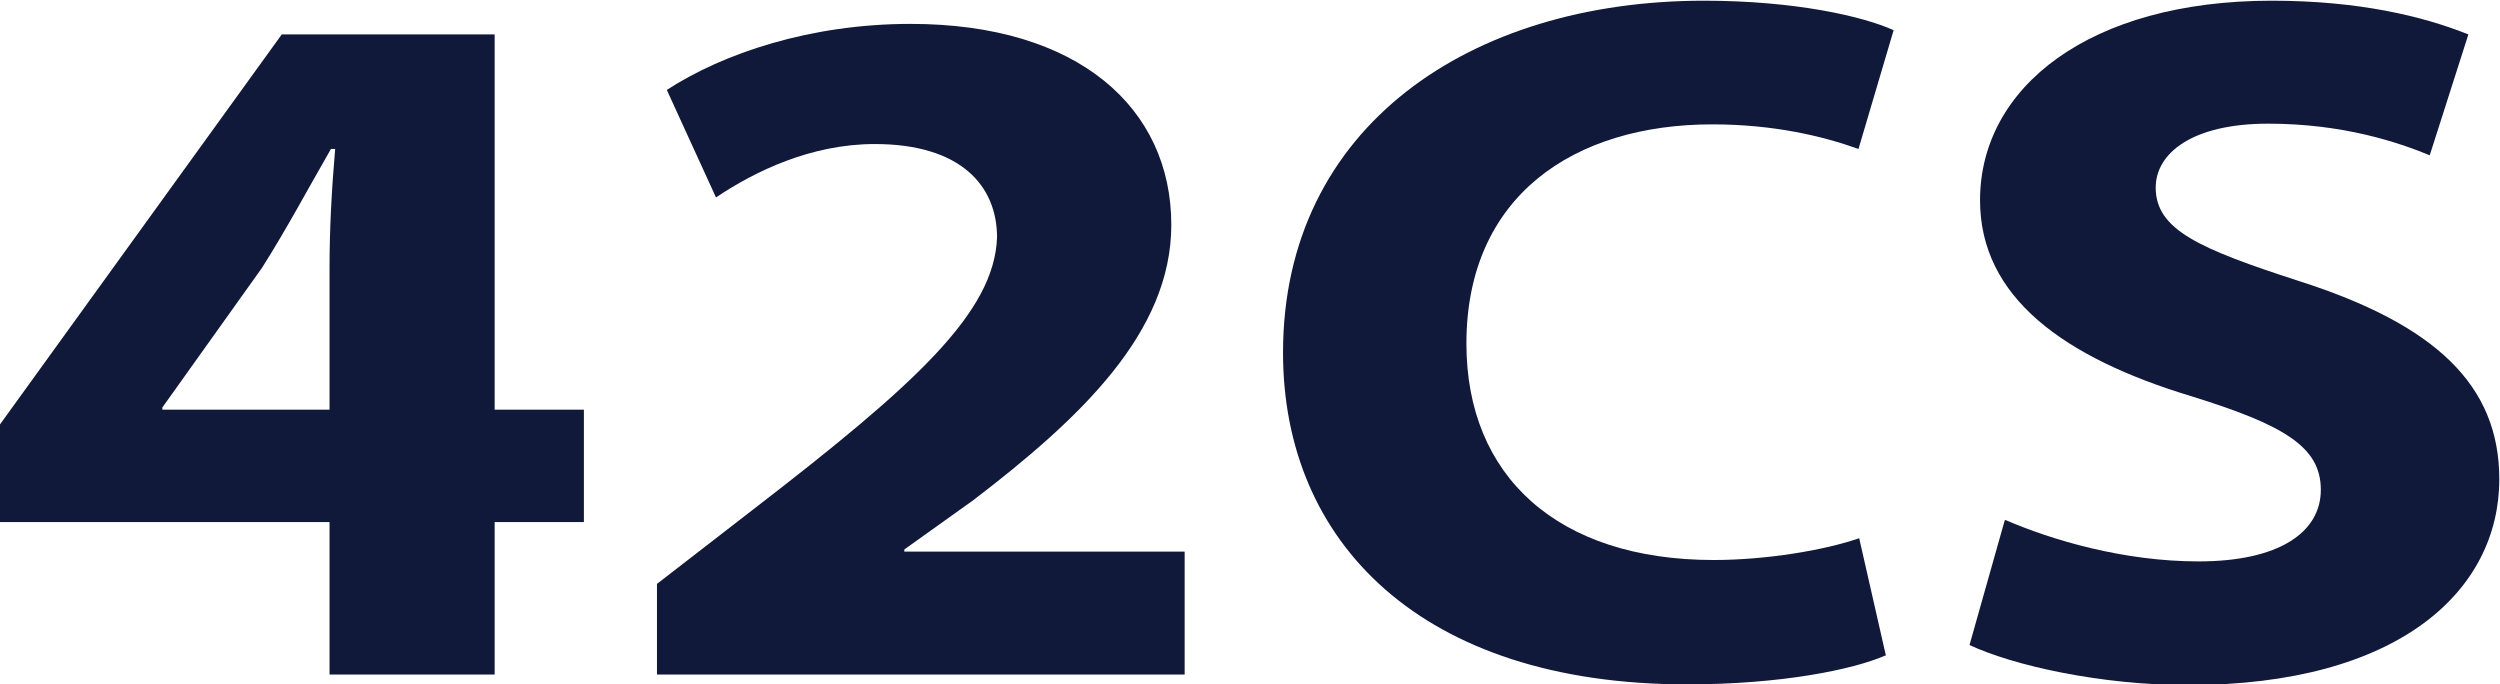 <?xml version="1.0" encoding="UTF-8"?> <svg xmlns="http://www.w3.org/2000/svg" id="Layer_2" data-name="Layer 2" viewBox="0 0 35.58 9.74"><defs><style> .cls-1 { fill: #10193a; } </style></defs><g id="Layer_2-2" data-name="Layer 2"><g><path class="cls-1" d="M4.69,9.6v-2.17H0v-1.39L4.01.49h3.03v5.34h1.27v1.6h-1.27v2.17h-2.34ZM4.69,5.83v-2.02c0-.55.03-1.11.08-1.69h-.06c-.34.59-.62,1.12-.98,1.69l-1.42,1.99v.03h2.38Z"></path><path class="cls-1" d="M9.35,9.6v-1.29l1.37-1.06c2.31-1.78,3.43-2.8,3.47-3.87,0-.74-.52-1.33-1.74-1.33-.91,0-1.71.39-2.26.76l-.7-1.53c.8-.52,2.04-.94,3.47-.94,2.39,0,3.71,1.2,3.71,2.86,0,1.53-1.29,2.75-2.82,3.92l-.98.7v.03h3.99v1.75h-7.51Z"></path><path class="cls-1" d="M26.83,9.33c-.46.2-1.48.41-2.82.41-3.79,0-5.75-2.03-5.75-4.72,0-3.22,2.67-5.01,5.99-5.01,1.29,0,2.26.22,2.7.42l-.5,1.69c-.5-.18-1.2-.35-2.08-.35-1.97,0-3.5,1.02-3.5,3.12,0,1.89,1.3,3.08,3.52,3.08.75,0,1.58-.14,2.07-.31l.38,1.67Z"></path><path class="cls-1" d="M28.54,7.4c.67.29,1.69.59,2.75.59,1.14,0,1.74-.41,1.74-1.02s-.52-.92-1.84-1.33c-1.82-.55-3.01-1.41-3.01-2.79,0-1.61,1.56-2.84,4.15-2.84,1.24,0,2.15.22,2.8.48l-.55,1.72c-.44-.18-1.22-.45-2.3-.45s-1.6.42-1.6.91c0,.6.62.87,2.04,1.33,1.94.62,2.85,1.48,2.85,2.82,0,1.58-1.42,2.93-4.43,2.93-1.25,0-2.49-.28-3.11-.57l.5-1.77Z"></path></g></g></svg> 